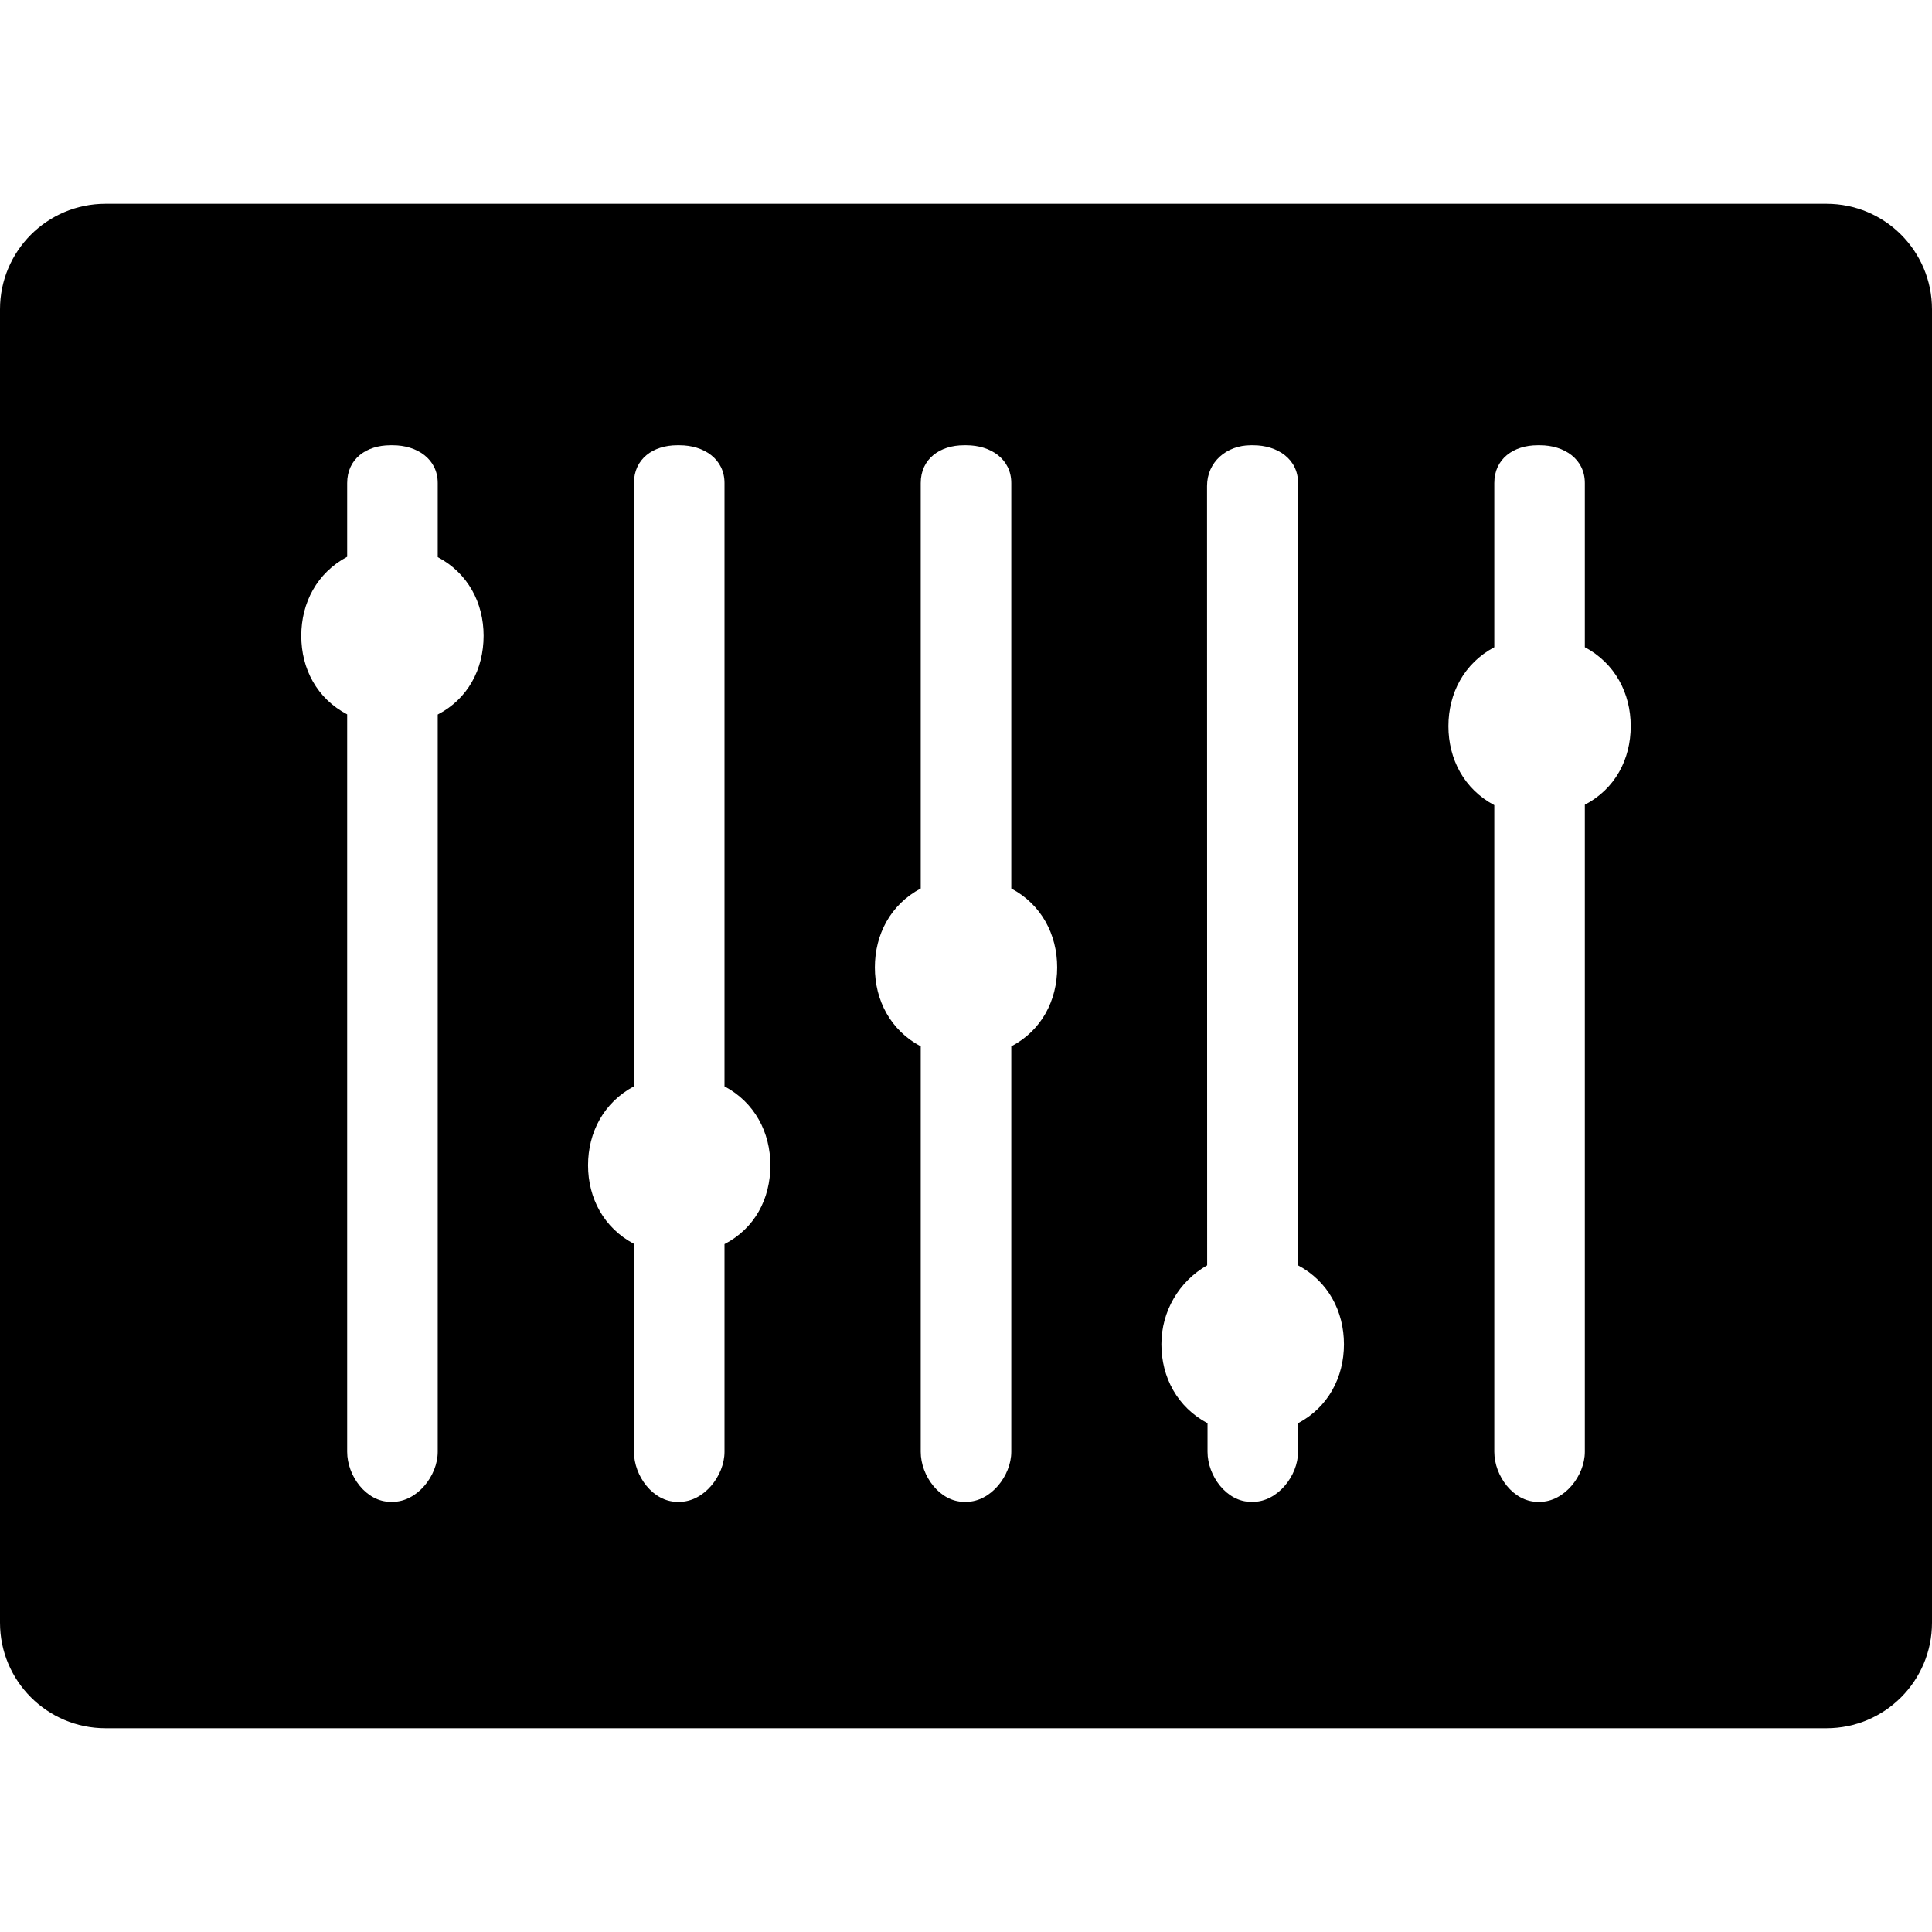 <?xml version="1.0" encoding="iso-8859-1"?>
<!-- Generator: Adobe Illustrator 19.0.0, SVG Export Plug-In . SVG Version: 6.00 Build 0)  -->
<svg version="1.1" id="Layer_1" xmlns="http://www.w3.org/2000/svg" xmlns:xlink="http://www.w3.org/1999/xlink" x="0px" y="0px"
	 viewBox="0 0 503.592 503.592" style="enable-background:new 0 0 503.592 503.592;" xml:space="preserve">
<g>
	<g>
		<path d="M476.092,53.116H27.5C12.316,53.116,0,65.428,0,80.624v342.344c0,15.192,12.316,27.508,27.5,27.508h448.592
			c15.188,0,27.5-12.316,27.5-27.508V80.624C503.592,65.428,491.28,53.116,476.092,53.116z M114.1,186.252v192.164
			c0,6.304-5.408,13.048-11.708,13.048h-0.628c-6.296,0-11.268-6.744-11.268-13.048V186.208c-7.872-4.128-11.96-11.844-11.96-20.492
			c0-8.58,4.088-16.396,11.96-20.584V125.92c0-6.3,4.972-9.86,11.268-9.86h0.628c6.304,0,11.708,3.56,11.708,9.86v19.296
			c7.868,4.156,11.956,11.916,11.956,20.496C126.052,174.456,121.968,182.164,114.1,186.252z M188.848,324.284v54.132
			c0,6.304-5.404,13.048-11.708,13.048h-0.62c-6.3,0-11.276-6.744-11.276-13.048v-54.2c-7.868-4.152-11.96-11.944-11.96-20.476
			c0-8.572,4.092-16.384,11.96-20.58V125.92c0-6.3,4.976-9.86,11.276-9.86h0.62c6.304,0,11.708,3.56,11.708,9.86v157.248
			c7.868,4.188,11.956,12,11.956,20.572C200.804,312.5,196.716,320.208,188.848,324.284z M263.6,272.744v105.672
			c0,6.304-5.408,13.048-11.696,13.048h-0.632c-6.292,0-11.276-6.744-11.276-13.048V272.744
			c-7.868-4.184-11.956-11.992-11.956-20.58c0-8.576,4.088-16.396,11.956-20.572V125.92c0-6.3,4.984-9.86,11.276-9.86h0.632
			c6.292,0,11.696,3.56,11.696,9.86v105.676c7.868,4.176,11.96,11.996,11.96,20.572C275.56,260.828,271.468,268.616,263.6,272.744z
			 M338.352,370.976v7.44c0,6.304-5.4,13.048-11.696,13.048h-0.624c-6.296,0-11.28-6.744-11.28-13.048v-7.44
			c-7.876-4.184-12.024-11.992-12.024-20.58c0-8.58,4.58-16.392,11.928-20.576l-0.032-203.128c0-6.288,5.108-10.632,11.408-10.632
			h0.624c6.296,0,11.696,3.56,11.696,9.86v203.904c7.868,4.192,11.96,12.004,11.96,20.576
			C350.312,358.984,346.216,366.792,338.352,370.976z M413.1,209.764v168.652c0,6.304-5.4,13.048-11.688,13.048h-0.632
			c-6.288,0-11.28-6.744-11.28-13.048V209.868c-7.868-4.18-11.96-11.992-11.96-20.584c0-8.58,4.092-16.392,11.96-20.58V125.92
			c0-6.3,4.992-9.86,11.28-9.86h0.632c6.288,0,11.688,3.56,11.688,9.86v42.78c7.868,4.188,11.96,12,11.96,20.58
			C425.06,197.936,420.968,205.656,413.1,209.764z"/>
	</g>
</g>
<g>
</g>
<g>
</g>
<g>
</g>
<g>
</g>
<g>
</g>
<g>
</g>
<g>
</g>
<g>
</g>
<g>
</g>
<g>
</g>
<g>
</g>
<g>
</g>
<g>
</g>
<g>
</g>
<g>
</g>
</svg>
